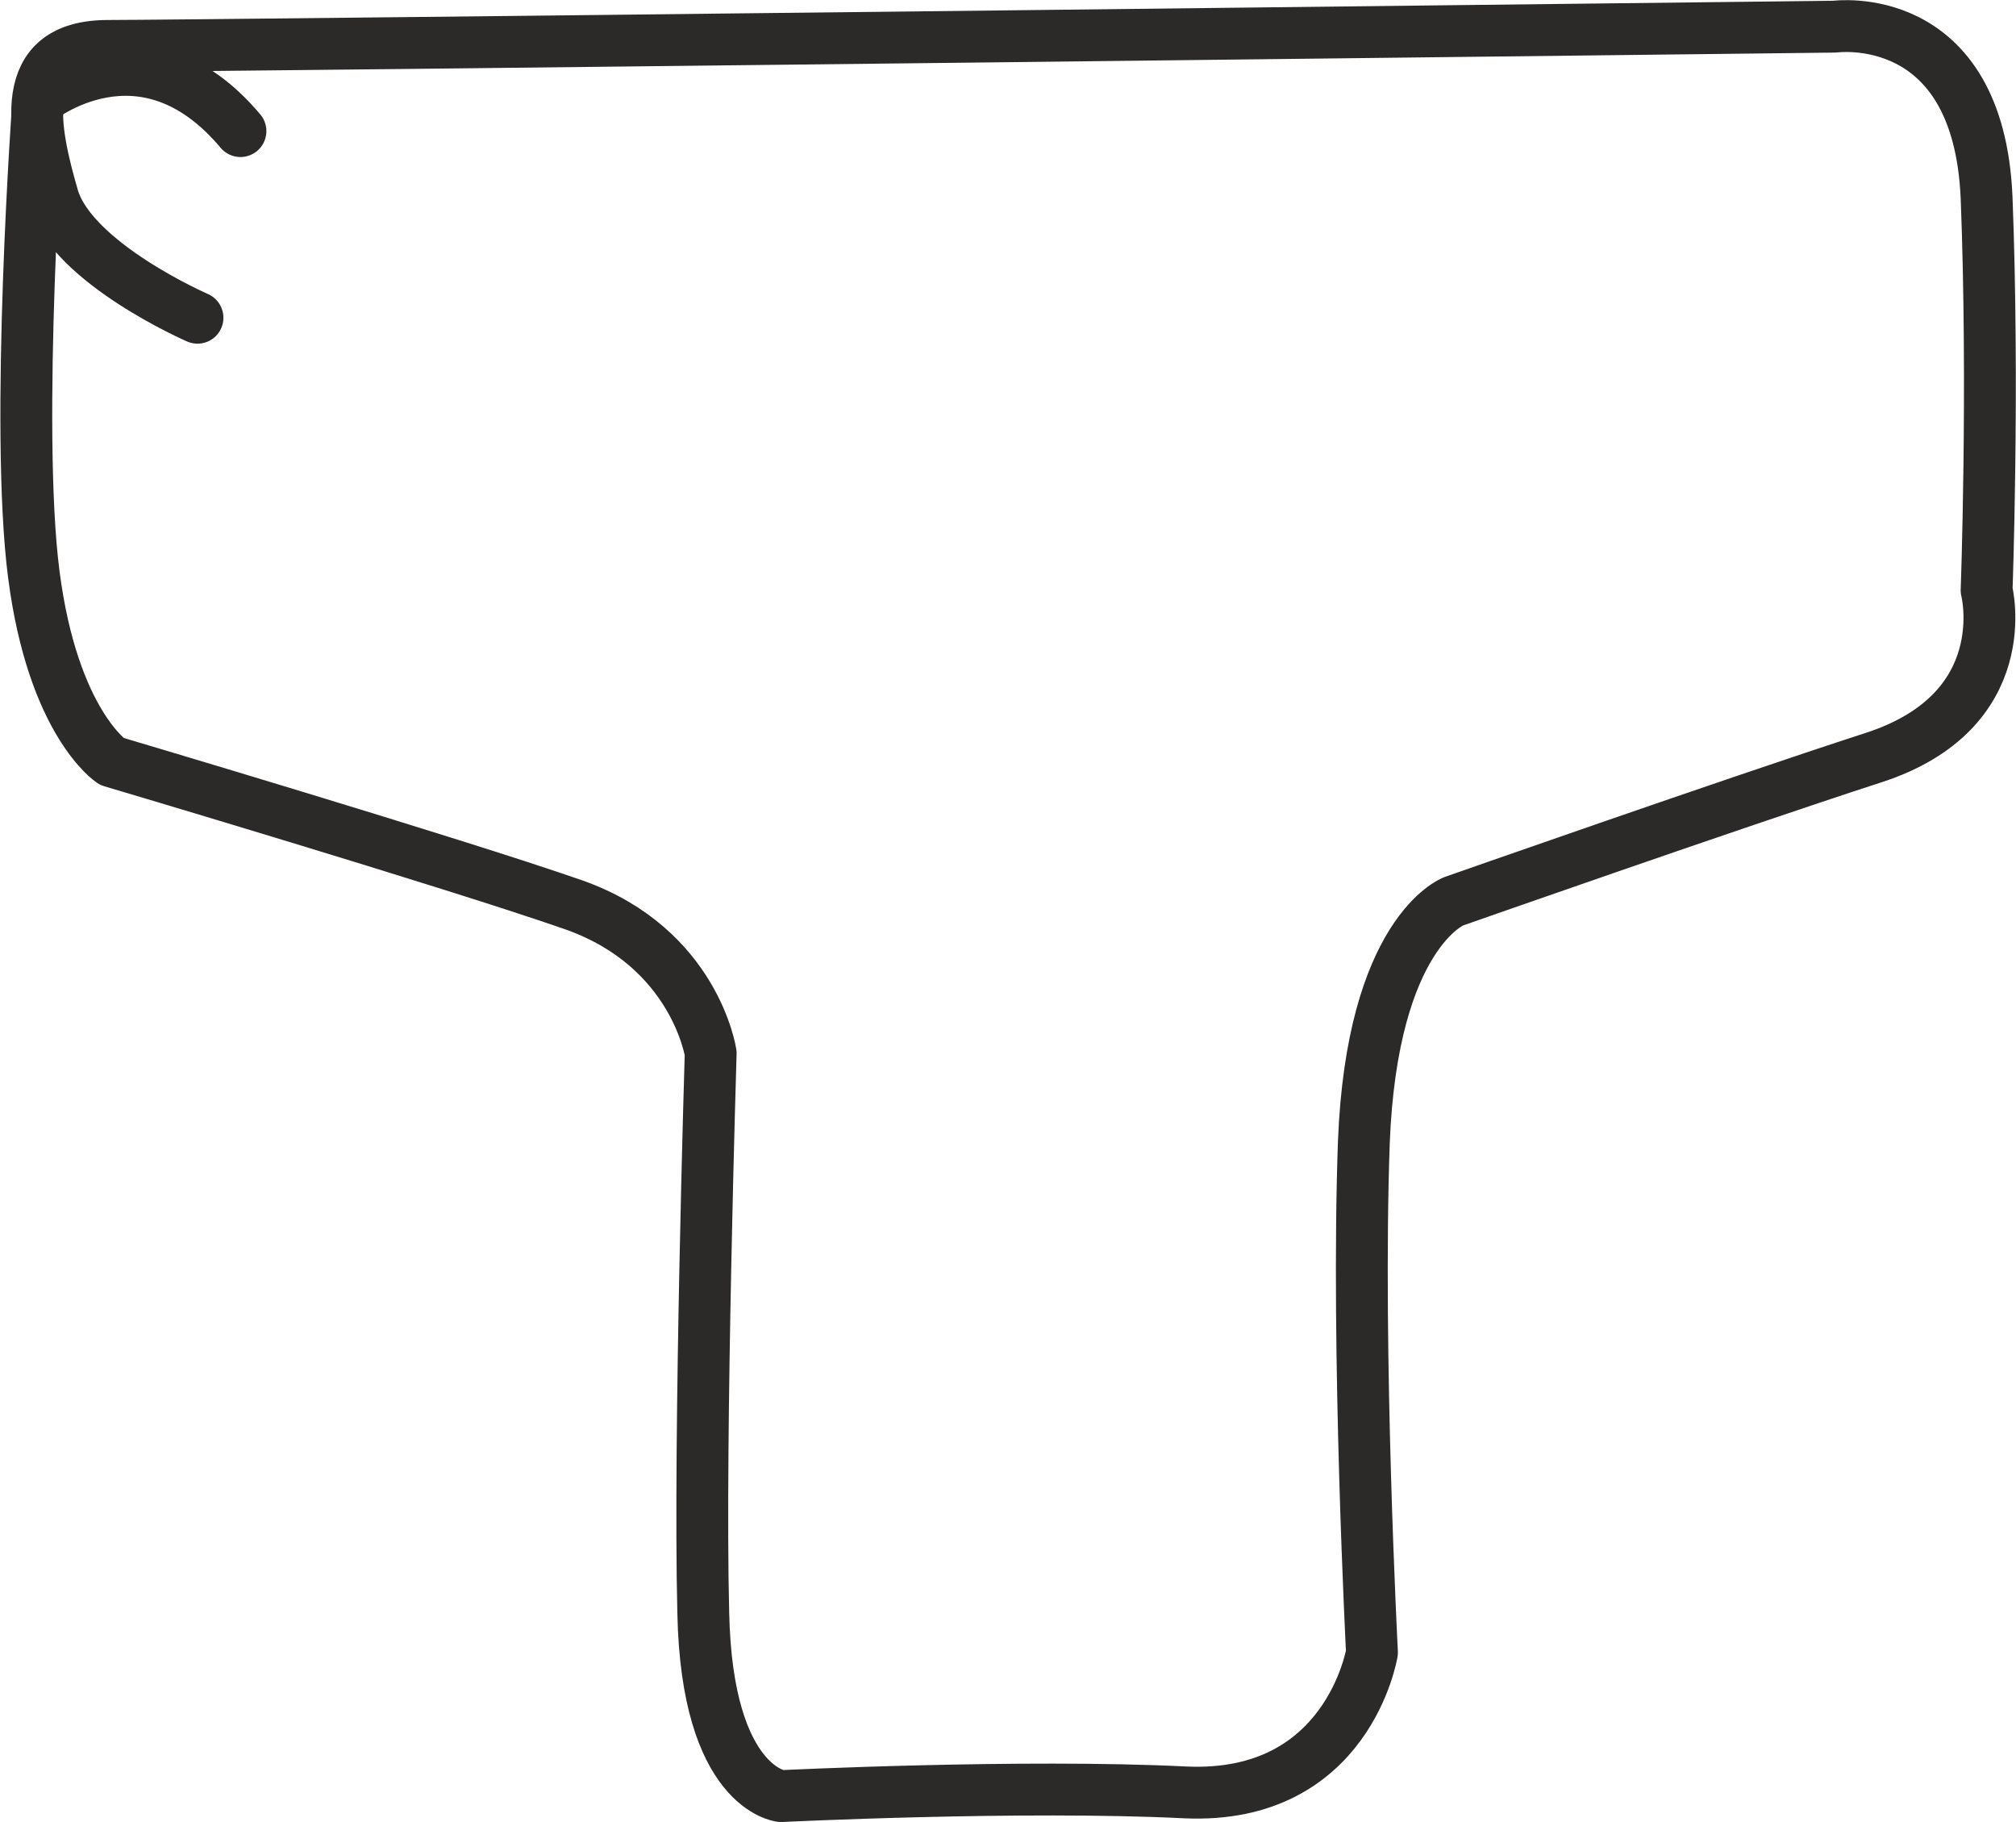 <?xml version="1.0" encoding="UTF-8"?>
<!DOCTYPE svg PUBLIC "-//W3C//DTD SVG 1.1//EN" "http://www.w3.org/Graphics/SVG/1.1/DTD/svg11.dtd">
<!-- Creator: CorelDRAW -->
<svg xmlns="http://www.w3.org/2000/svg" xml:space="preserve" width="166px" height="150px" version="1.1" style="shape-rendering:geometricPrecision; text-rendering:geometricPrecision; image-rendering:optimizeQuality; fill-rule:evenodd; clip-rule:evenodd"
viewBox="0 0 27.21 24.6"
 xmlns:xlink="http://www.w3.org/1999/xlink"
 xmlns:xodm="http://www.corel.com/coreldraw/odm/2003">
 <defs>
  <style type="text/css">
   <![CDATA[
    .str0 {stroke:#2B2A29;stroke-width:0.7;stroke-linecap:round;stroke-linejoin:round;stroke-miterlimit:22.926}
    .fil0 {fill:none}
   ]]>
  </style>
 </defs>
 <g id="Слой_x0020_1">
  <path class="fil0 str0" d="M2.66 4.29c0,0 -1.68,-0.73 -1.95,-1.62 -0.26,-0.9 -0.52,-2.05 0.74,-2.05 1.26,0 23.32,-0.26 23.32,-0.26 0,0 1.94,-0.27 2.05,2.31 0.1,2.57 0,5.3 0,5.3 0,0 0.42,1.63 -1.53,2.26 -1.94,0.63 -5.67,1.94 -5.67,1.94 0,0 -1.1,0.42 -1.21,3.26 -0.1,2.83 0.11,6.88 0.11,6.88 0,0 -0.32,1.99 -2.52,1.89 -2.21,-0.11 -5.46,0.05 -5.46,0.05 0,0 -1,-0.1 -1.05,-2.47 -0.06,-2.36 0.1,-7.56 0.1,-7.56 0,0 -0.21,-1.42 -1.84,-2 -1.63,-0.57 -6.25,-1.94 -6.25,-1.94 0,0 -0.79,-0.52 -1.05,-2.52 -0.26,-2 0.06,-6.41 0.06,-6.41 0,0 1.41,-1.15 2.73,0.42"/>
 </g>
</svg>
